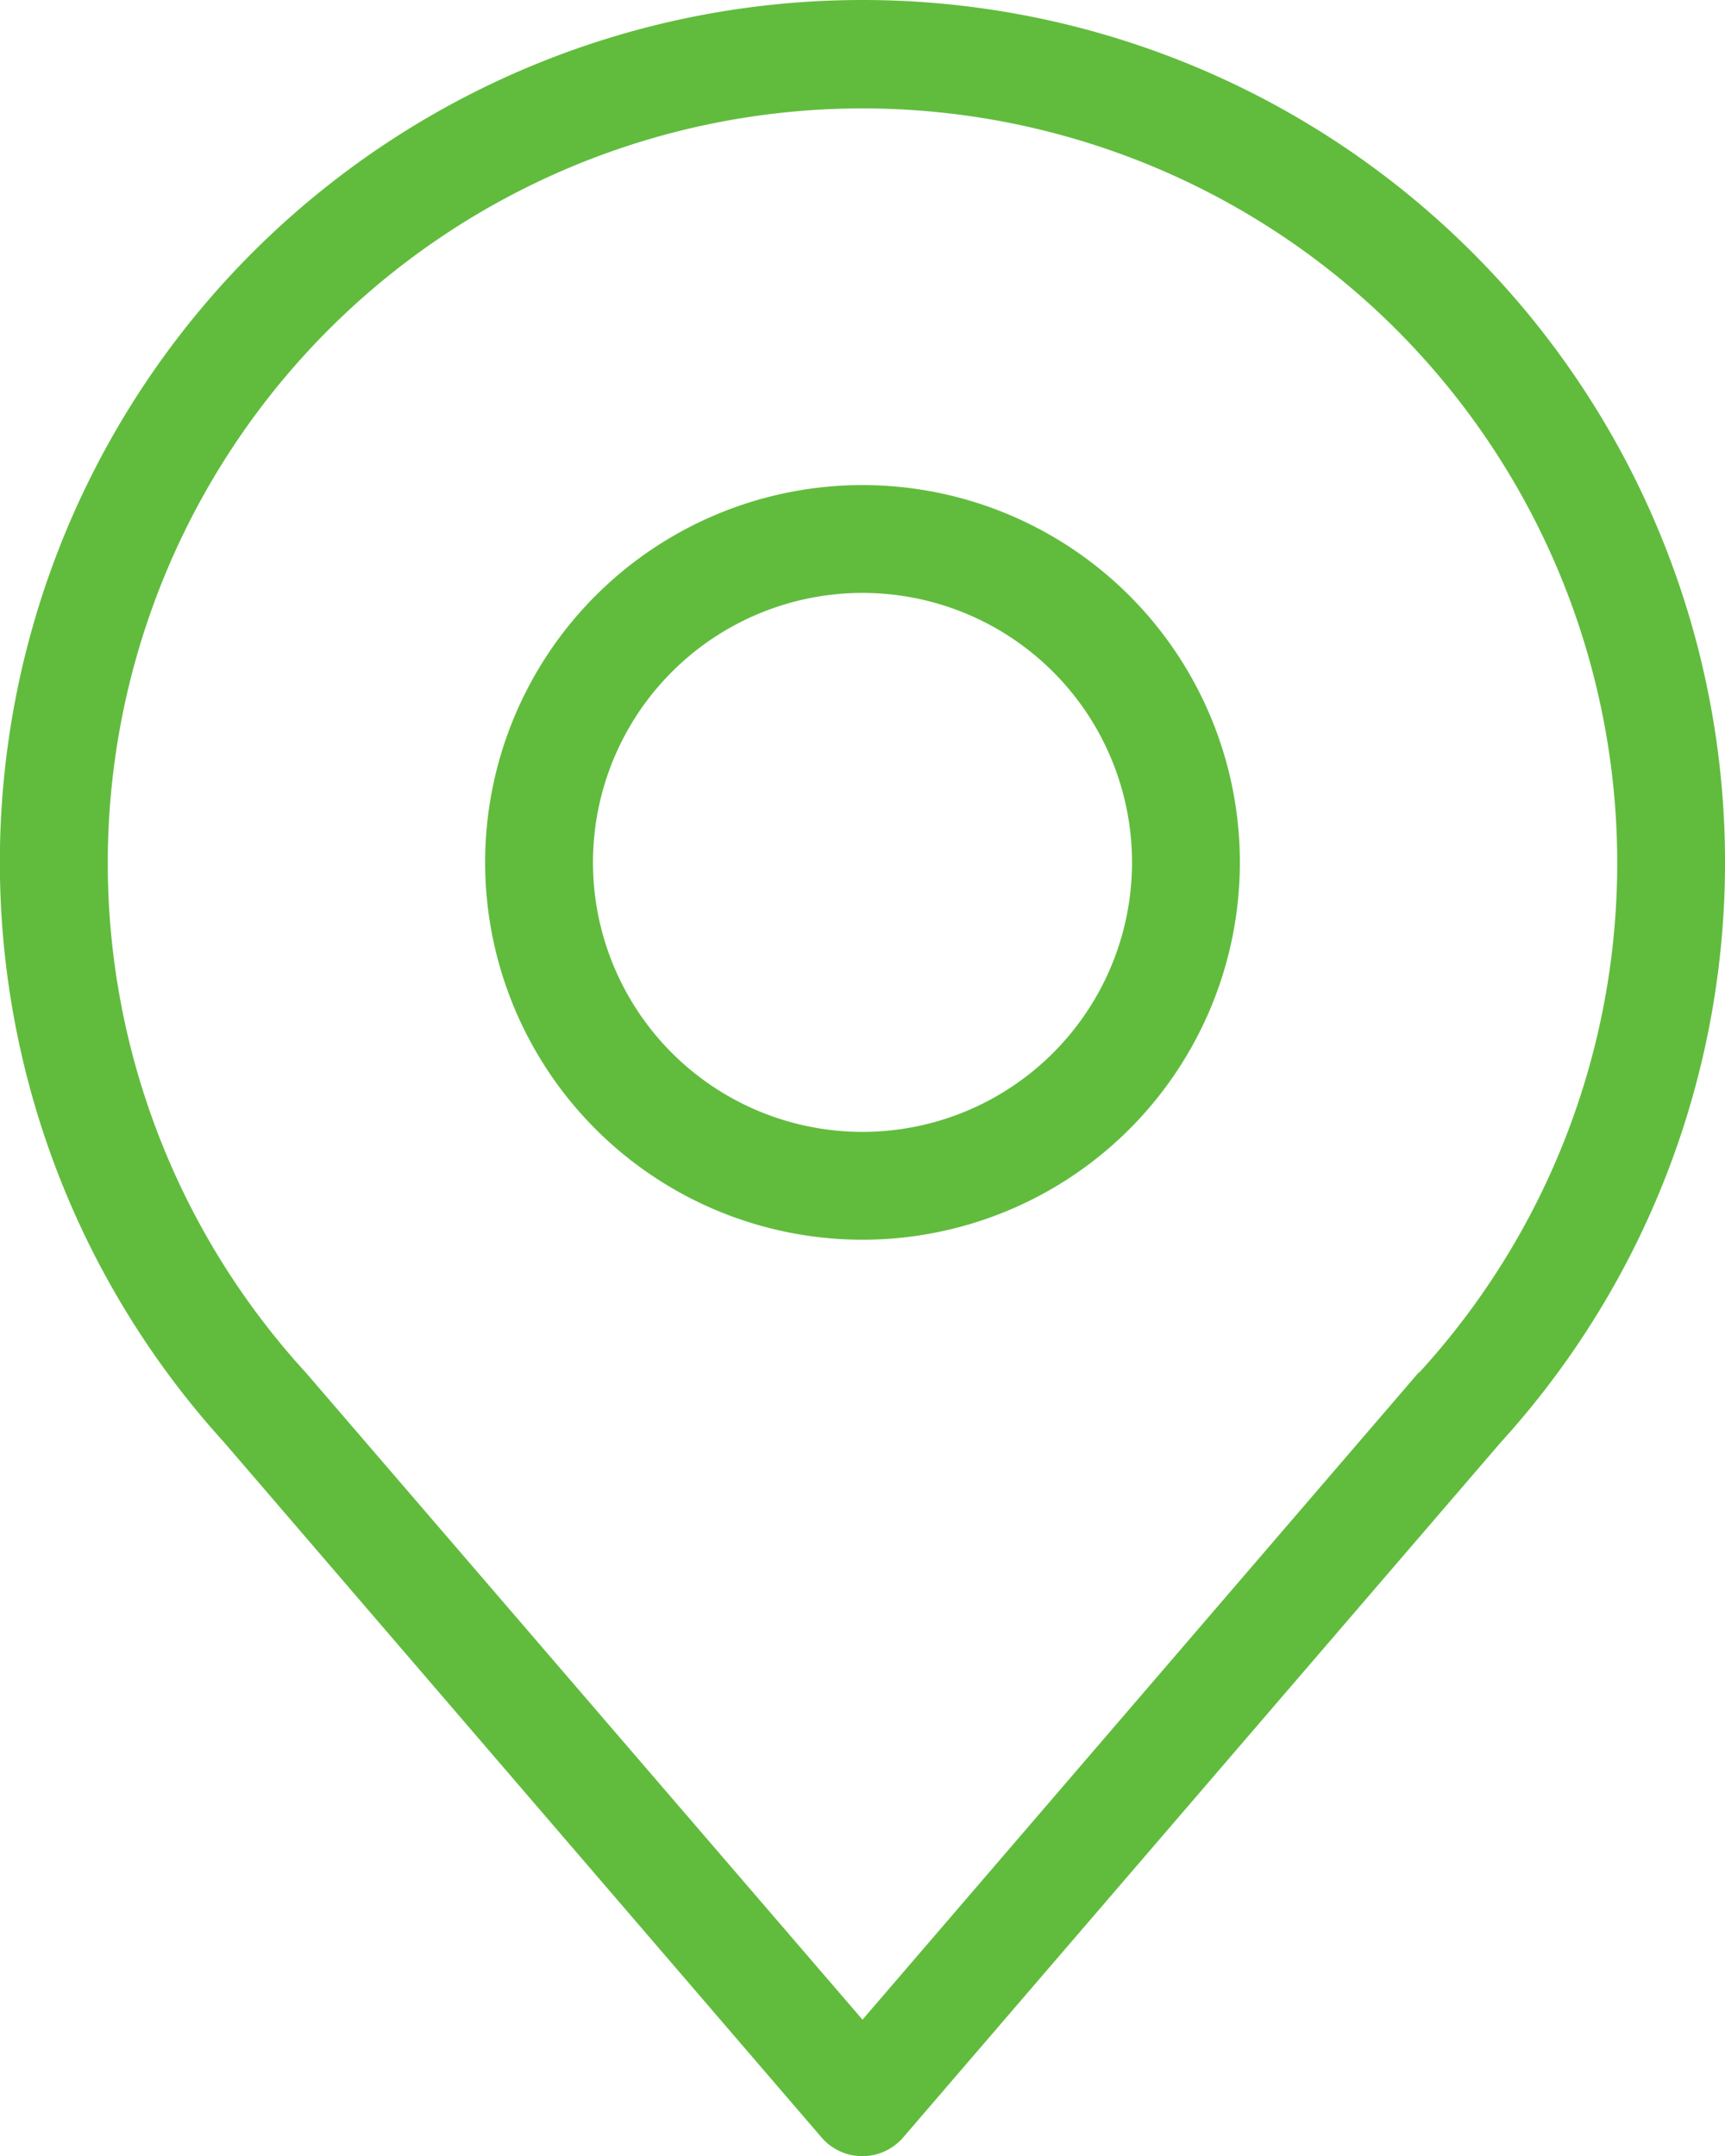<svg xmlns="http://www.w3.org/2000/svg" width="23.24" height="29.05" viewBox="0 0 23.24 29.05">
  <g id="Icons" transform="translate(0 0)">
    <path id="Path_242" data-name="Path 242" d="M20.62,5a11.619,11.619,0,0,0-8.6,19.435L20.068,33.8a.726.726,0,0,0,1.1,0l8.047-9.361A11.619,11.619,0,0,0,20.62,5Zm7.495,18.491L20.62,32.213,13.125,23.5a10.168,10.168,0,1,1,14.99,0Z" transform="translate(-9 -5)" fill="#61bc3d"/>
    <path id="Path_243" data-name="Path 243" d="M23.084,14a5.084,5.084,0,1,0,5.084,5.084A5.084,5.084,0,0,0,23.084,14Zm0,8.715a3.631,3.631,0,1,1,3.631-3.631,3.631,3.631,0,0,1-3.631,3.631Z" transform="translate(-11.464 -7.464)" fill="#61bc3d"/>
  </g>
</svg>
